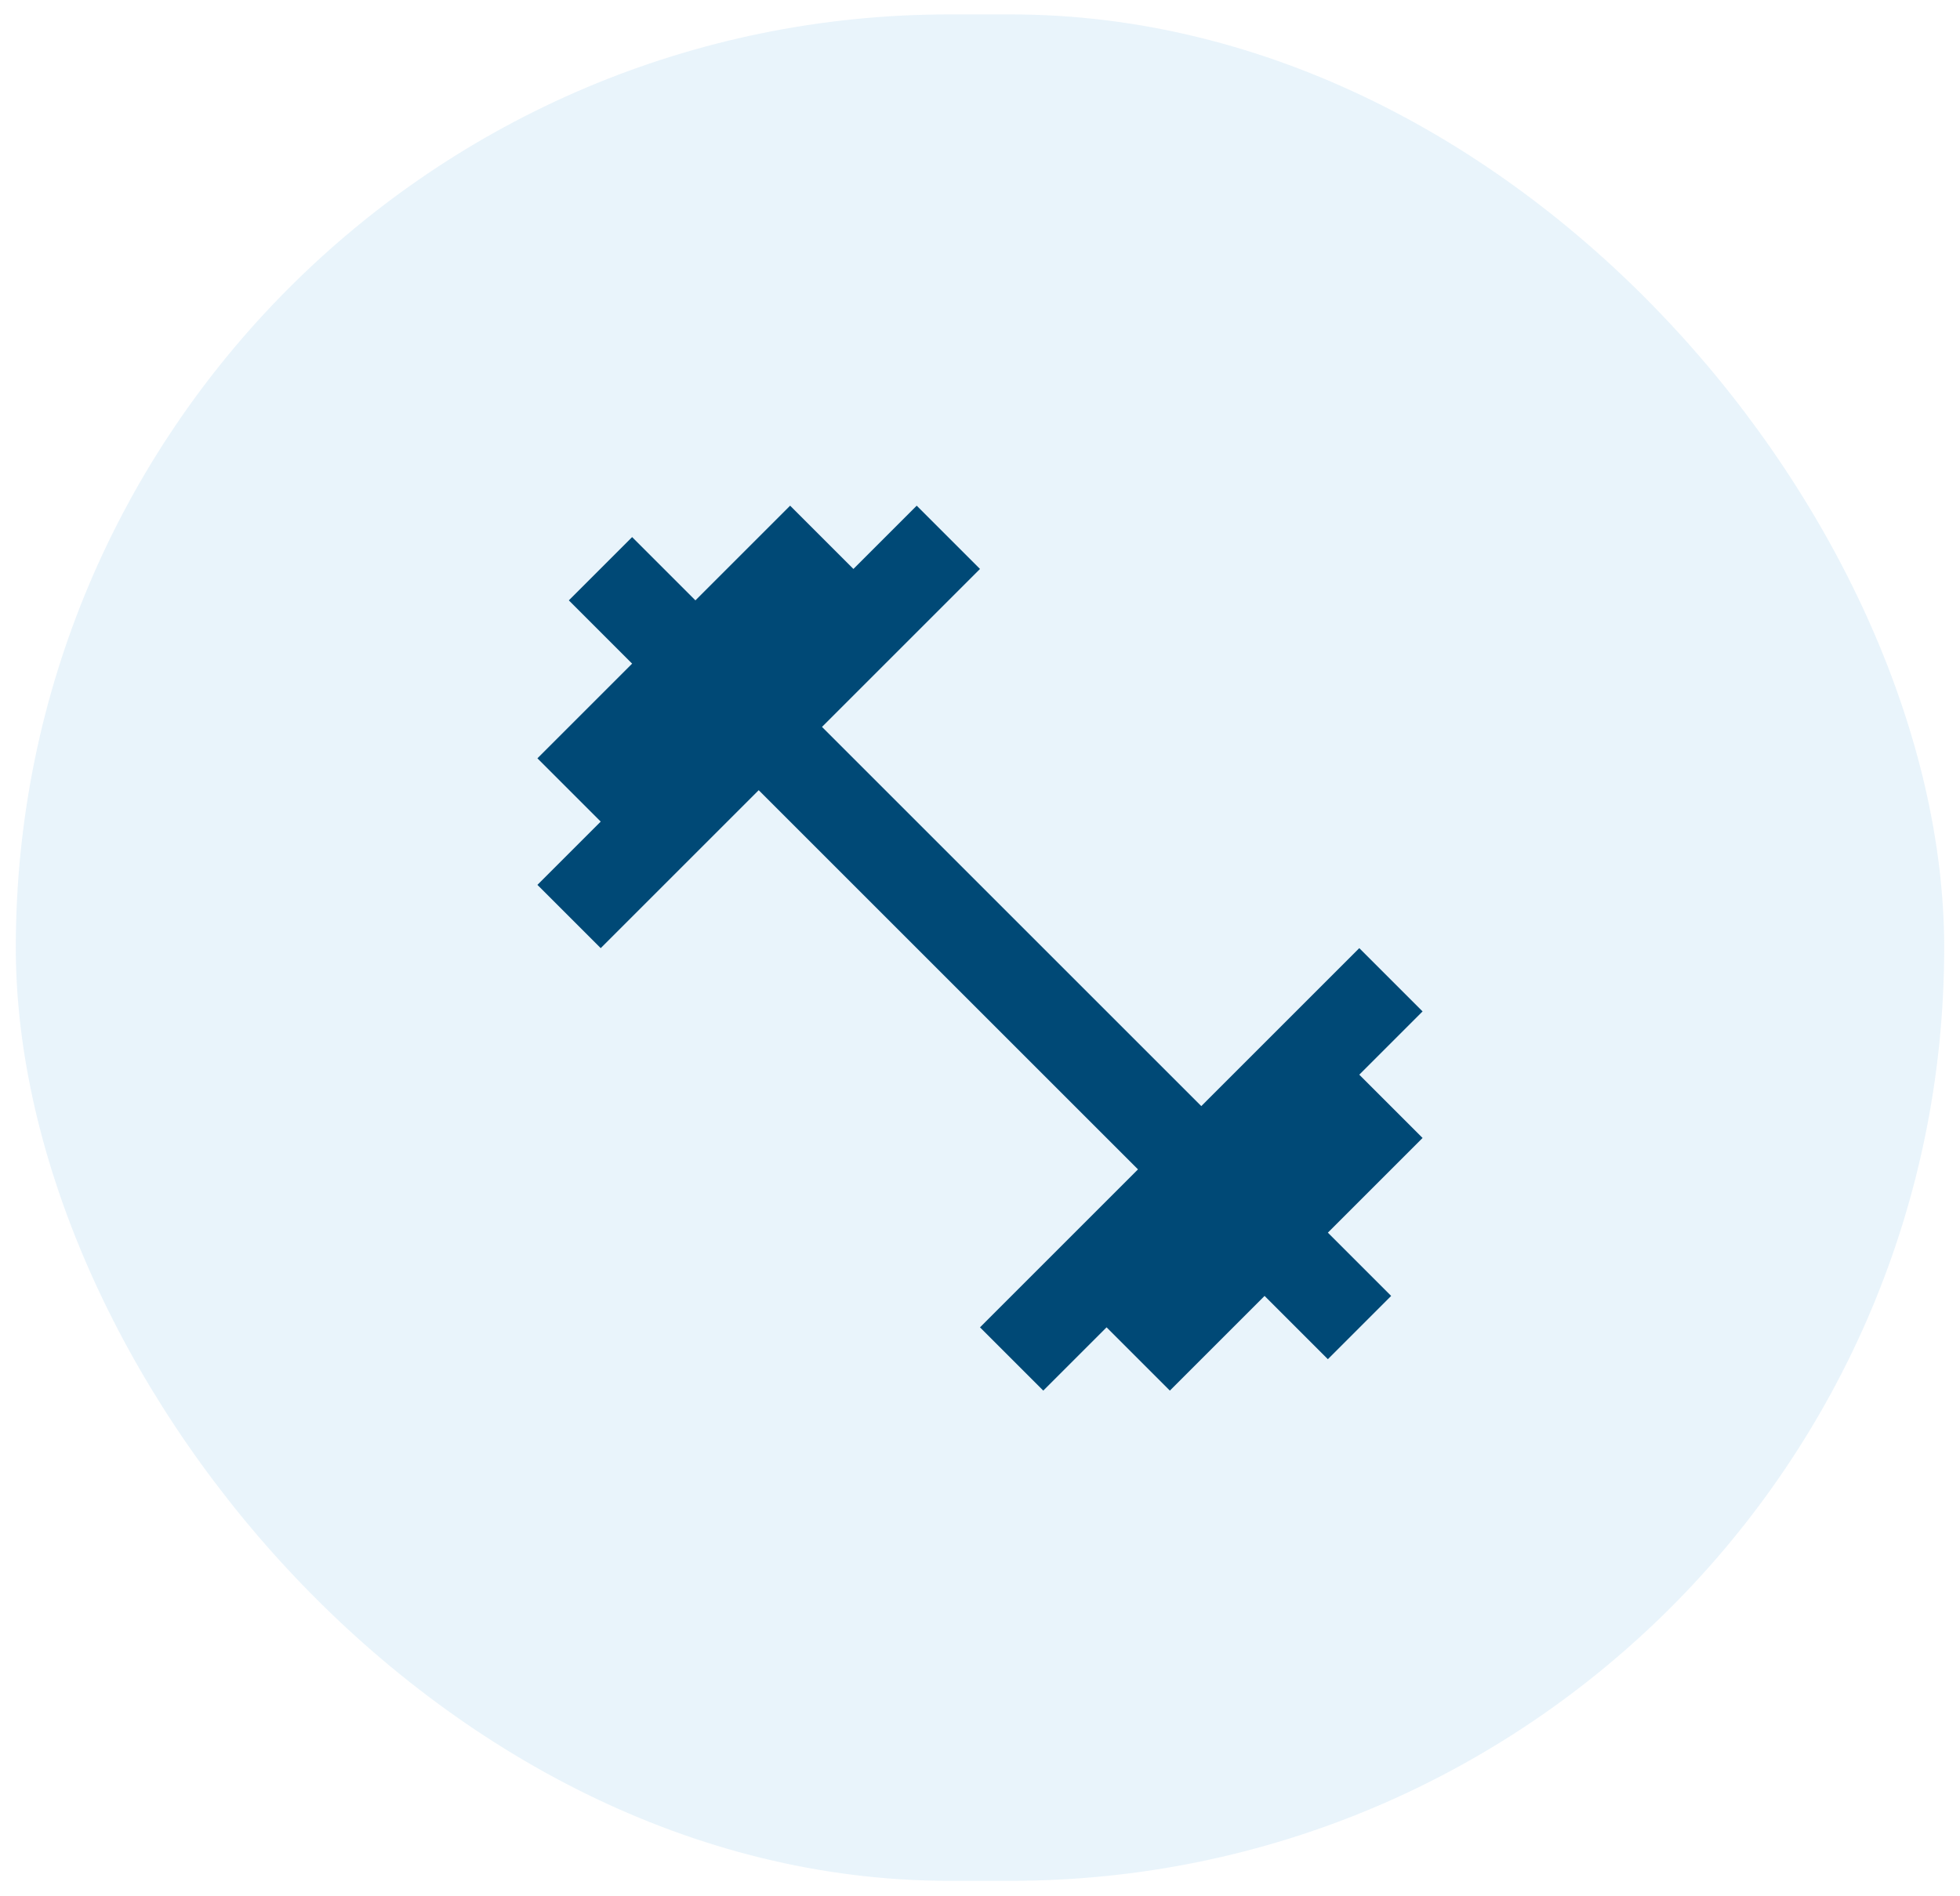 <svg width="62" height="60" viewBox="0 0 62 60" fill="none" xmlns="http://www.w3.org/2000/svg">
<rect x="0.5" y="0.456" width="61" height="59.055" rx="29.528" fill="#92CAEC" fill-opacity="0.2"/>
<g clip-path="url(#clip0_5258_19642)">
<path d="M42.998 34.004L45 32.002L42.998 30L38 34.998L26.002 23L31 18.002L28.998 16L26.996 18.002L24.994 16L21.998 18.996L19.996 16.994L17.994 18.996L19.996 20.998L17 23.994L19.002 25.996L17 27.998L19.002 30L24 25.002L35.998 37L31 41.998L33.002 44L35.004 41.998L37.006 44L40.002 41.004L42.004 43.006L44.006 41.004L42.004 39.002L45 36.006L42.998 34.004Z" fill="#004976"/>
</g>
<defs>
<clipPath id="clip0_5258_19642">
<rect width="28" height="28" fill="white" transform="translate(17 16)"/>
</clipPath>
</defs>
</svg>
